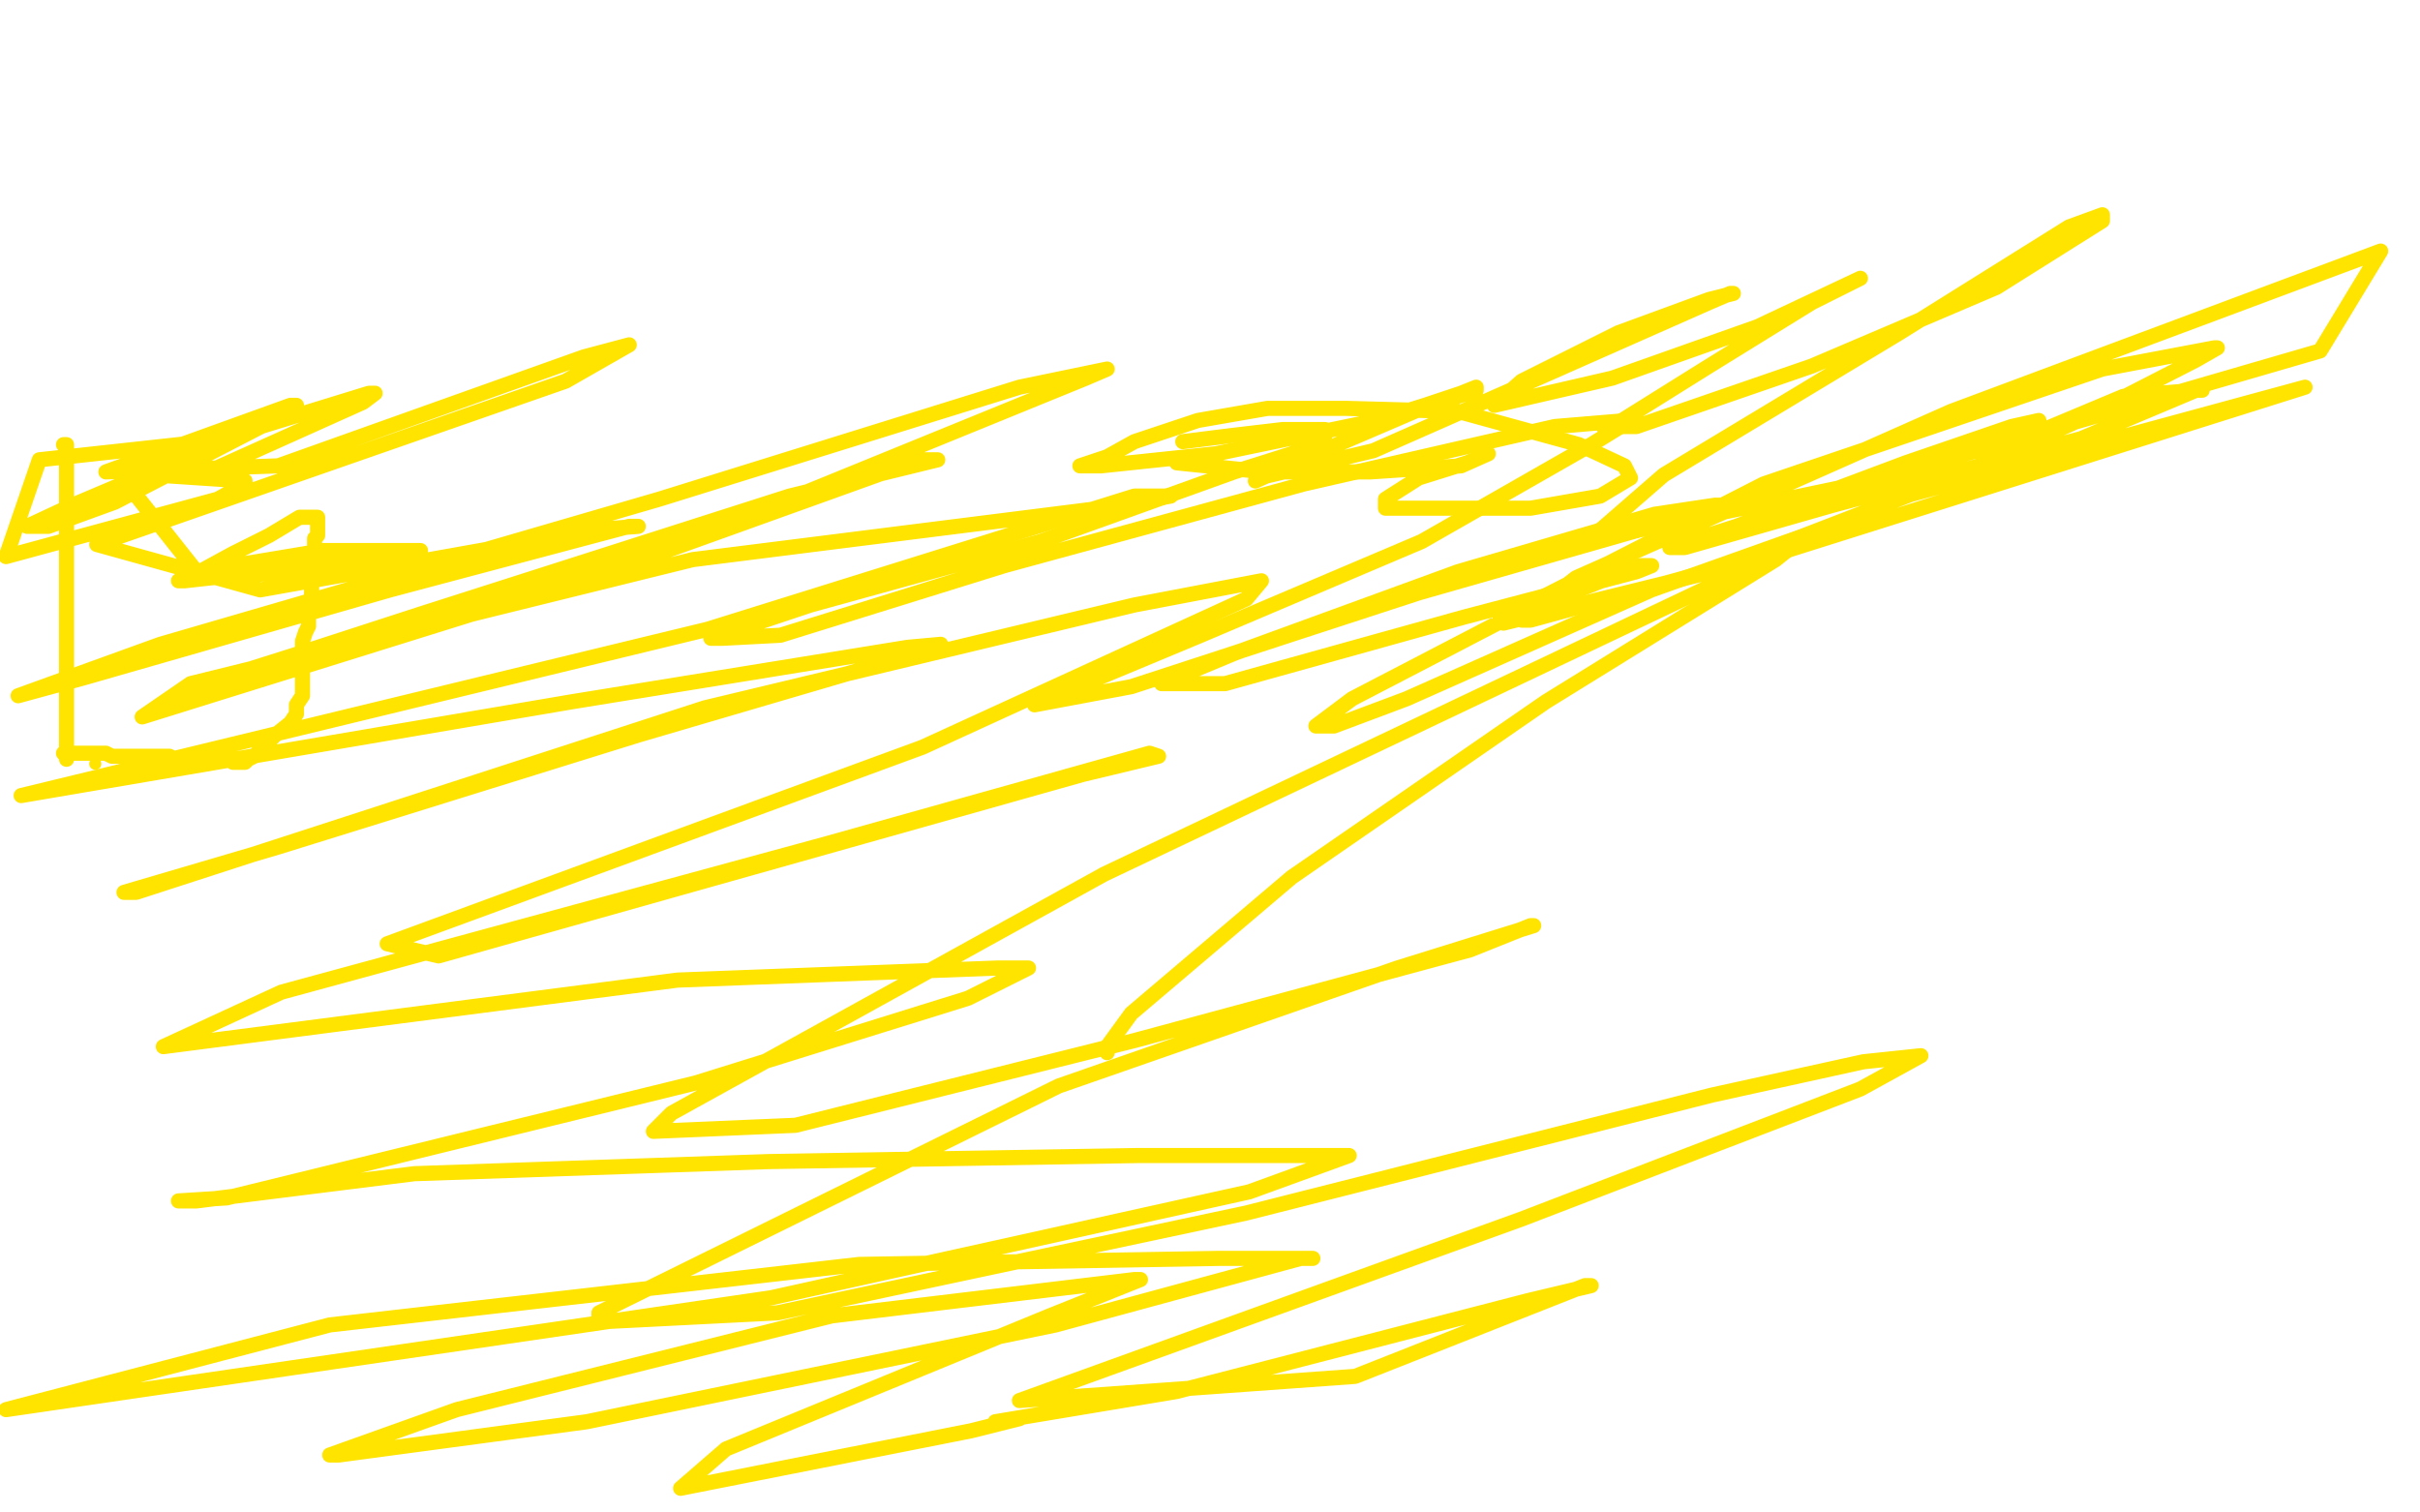 <?xml version="1.0" standalone="no"?>
<!DOCTYPE svg PUBLIC "-//W3C//DTD SVG 1.1//EN"
"http://www.w3.org/Graphics/SVG/1.1/DTD/svg11.dtd">

<svg width="800" height="500" version="1.1" xmlns="http://www.w3.org/2000/svg" xmlns:xlink="http://www.w3.org/1999/xlink" style="stroke-antialiasing: false"><desc>This SVG has been created on https://colorillo.com/</desc><rect x='0' y='0' width='800' height='500' style='fill: rgb(255,255,255); stroke-width:0' /><polyline points="21,147 22,147 22,150 22,153 22,158 22,164 22,174 22,186 22,196 22,204 22,211 22,218 22,221 22,224 22,226 22,228 22,233 22,238 22,243 22,248 22,249 22,250 22,251" style="fill: none; stroke: #ffe400; stroke-width: 5; stroke-linejoin: round; stroke-linecap: round; stroke-antialiasing: false; stroke-antialias: 0; opacity: 1.0"/>
<circle cx="31.5" cy="252.5" r="2" style="fill: #ffe400; stroke-antialiasing: false; stroke-antialias: 0; opacity: 1.0"/>
<polyline points="21,249 22,249 22,249 24,249 24,249 25,249 25,249 26,249 26,249 28,249 29,249 31,249 32,249 34,249 35,249 37,250 38,250 40,250 41,250 43,250 46,250 51,250 53,250 54,250 56,250 58,251 59,251 60,251 64,251 68,251 71,251 74,251 76,251 77,252 79,252 80,252 81,252 82,251 84,250 87,247 91,243 96,239 98,236 98,235 98,234 98,233 100,230 100,229 100,228 100,226 100,221 100,217 100,212 101,209 102,207 102,205 102,204 102,203 102,200 102,199 103,197 103,194 103,192 103,190 104,187 104,185 104,182 104,181 104,180 104,179 104,178 105,177 105,175 105,173 105,172 105,171 104,171 99,171 89,177 77,183 66,189 61,192 59,192 61,192 70,191 85,190 129,184 139,182 130,182 107,182 65,189 42,160 70,146 68,146 13,152 2,184 72,165 81,160 81,159 51,157 71,155 120,133 124,130 122,130 83,142 24,167 9,174 16,174 38,166 96,136 98,134 96,134 35,156 92,154 193,118 208,114 187,126 32,180 86,195 198,175 211,174 208,174 129,195 28,224 6,230 53,213 218,165 337,128 366,122 359,125 256,167 118,210 61,228 62,228 139,203 261,164 310,152 304,152 201,189 47,237 63,226 229,185 364,168 387,164 375,164 234,208 7,263 189,232 300,214 311,213 303,216 211,243 92,280 41,295 45,295 233,234 375,200 417,192 412,198 305,247 128,312 145,316 358,256 383,250 380,249 273,279 93,328 54,346 224,324 330,320 340,320 320,330 230,358 75,396 59,397 65,397 137,388 254,384 376,382 441,382 446,382 413,394 255,429 2,466 109,438 284,418 403,416 434,416 430,416 349,438 194,470 112,481 109,481 151,466 275,435 375,423 377,423 347,435 240,479 225,492 321,473 337,469 329,470 389,460 505,430 526,425 524,425 448,455 337,463 503,403 615,360 635,349 616,351 566,362 412,401 257,434 198,437 198,434 350,359 462,320 507,306 506,306 486,314 375,344 263,372 216,374 222,368 365,289 626,165 762,128 578,186 497,206 497,204 583,160 695,122 732,115 733,115 726,119 685,140 667,148 666,148 671,144 702,131 726,129 728,129 726,129 688,145 606,167 557,181 552,181 574,174 630,153 665,141 674,139 670,144 651,156 568,188 506,205 503,205 521,191 645,136 787,83 767,116 619,159 533,177 527,177 550,157 628,110 684,75 695,71 695,73 660,95 599,121 541,141 530,141 533,141 565,121 599,100 615,92 581,108 533,125 494,134 503,126 535,110 565,99 573,97 572,97 565,100 513,123 454,149 416,158 415,159 435,150 470,135 488,129 488,128 483,130 471,134 455,139 402,150 364,154 357,154 366,151 375,146 396,139 419,135 445,135 482,136 522,147 537,154 539,158 529,164 506,168 481,168 465,168 459,168 458,168 458,165 469,158 485,153 492,150 483,154 453,156 418,156 389,153" style="fill: none; stroke: #ffe400; stroke-width: 5; stroke-linejoin: round; stroke-linecap: round; stroke-antialiasing: false; stroke-antialias: 0; opacity: 1.0"/>
<polyline points="391,146 407,144 407,144 424,142 424,142 435,142 435,142 438,142 438,142 438,144 438,144 427,150 427,150 408,156 408,156 344,179 268,200 235,211 239,211 258,210 332,187 431,160 514,141 538,139 539,139 526,147 470,179 397,210 349,230 342,233 374,227 469,196 553,172 570,167 567,167 547,170 482,189 408,216 384,226 389,226 405,226 484,204 541,189 546,187 542,187 497,205 447,231 435,240 441,240 465,231 546,195 591,179 597,177 587,185 511,232 427,290 374,335 366,346 366,348" style="fill: none; stroke: #ffe400; stroke-width: 5; stroke-linejoin: round; stroke-linecap: round; stroke-antialiasing: false; stroke-antialias: 0; opacity: 1.0"/>
</svg>
